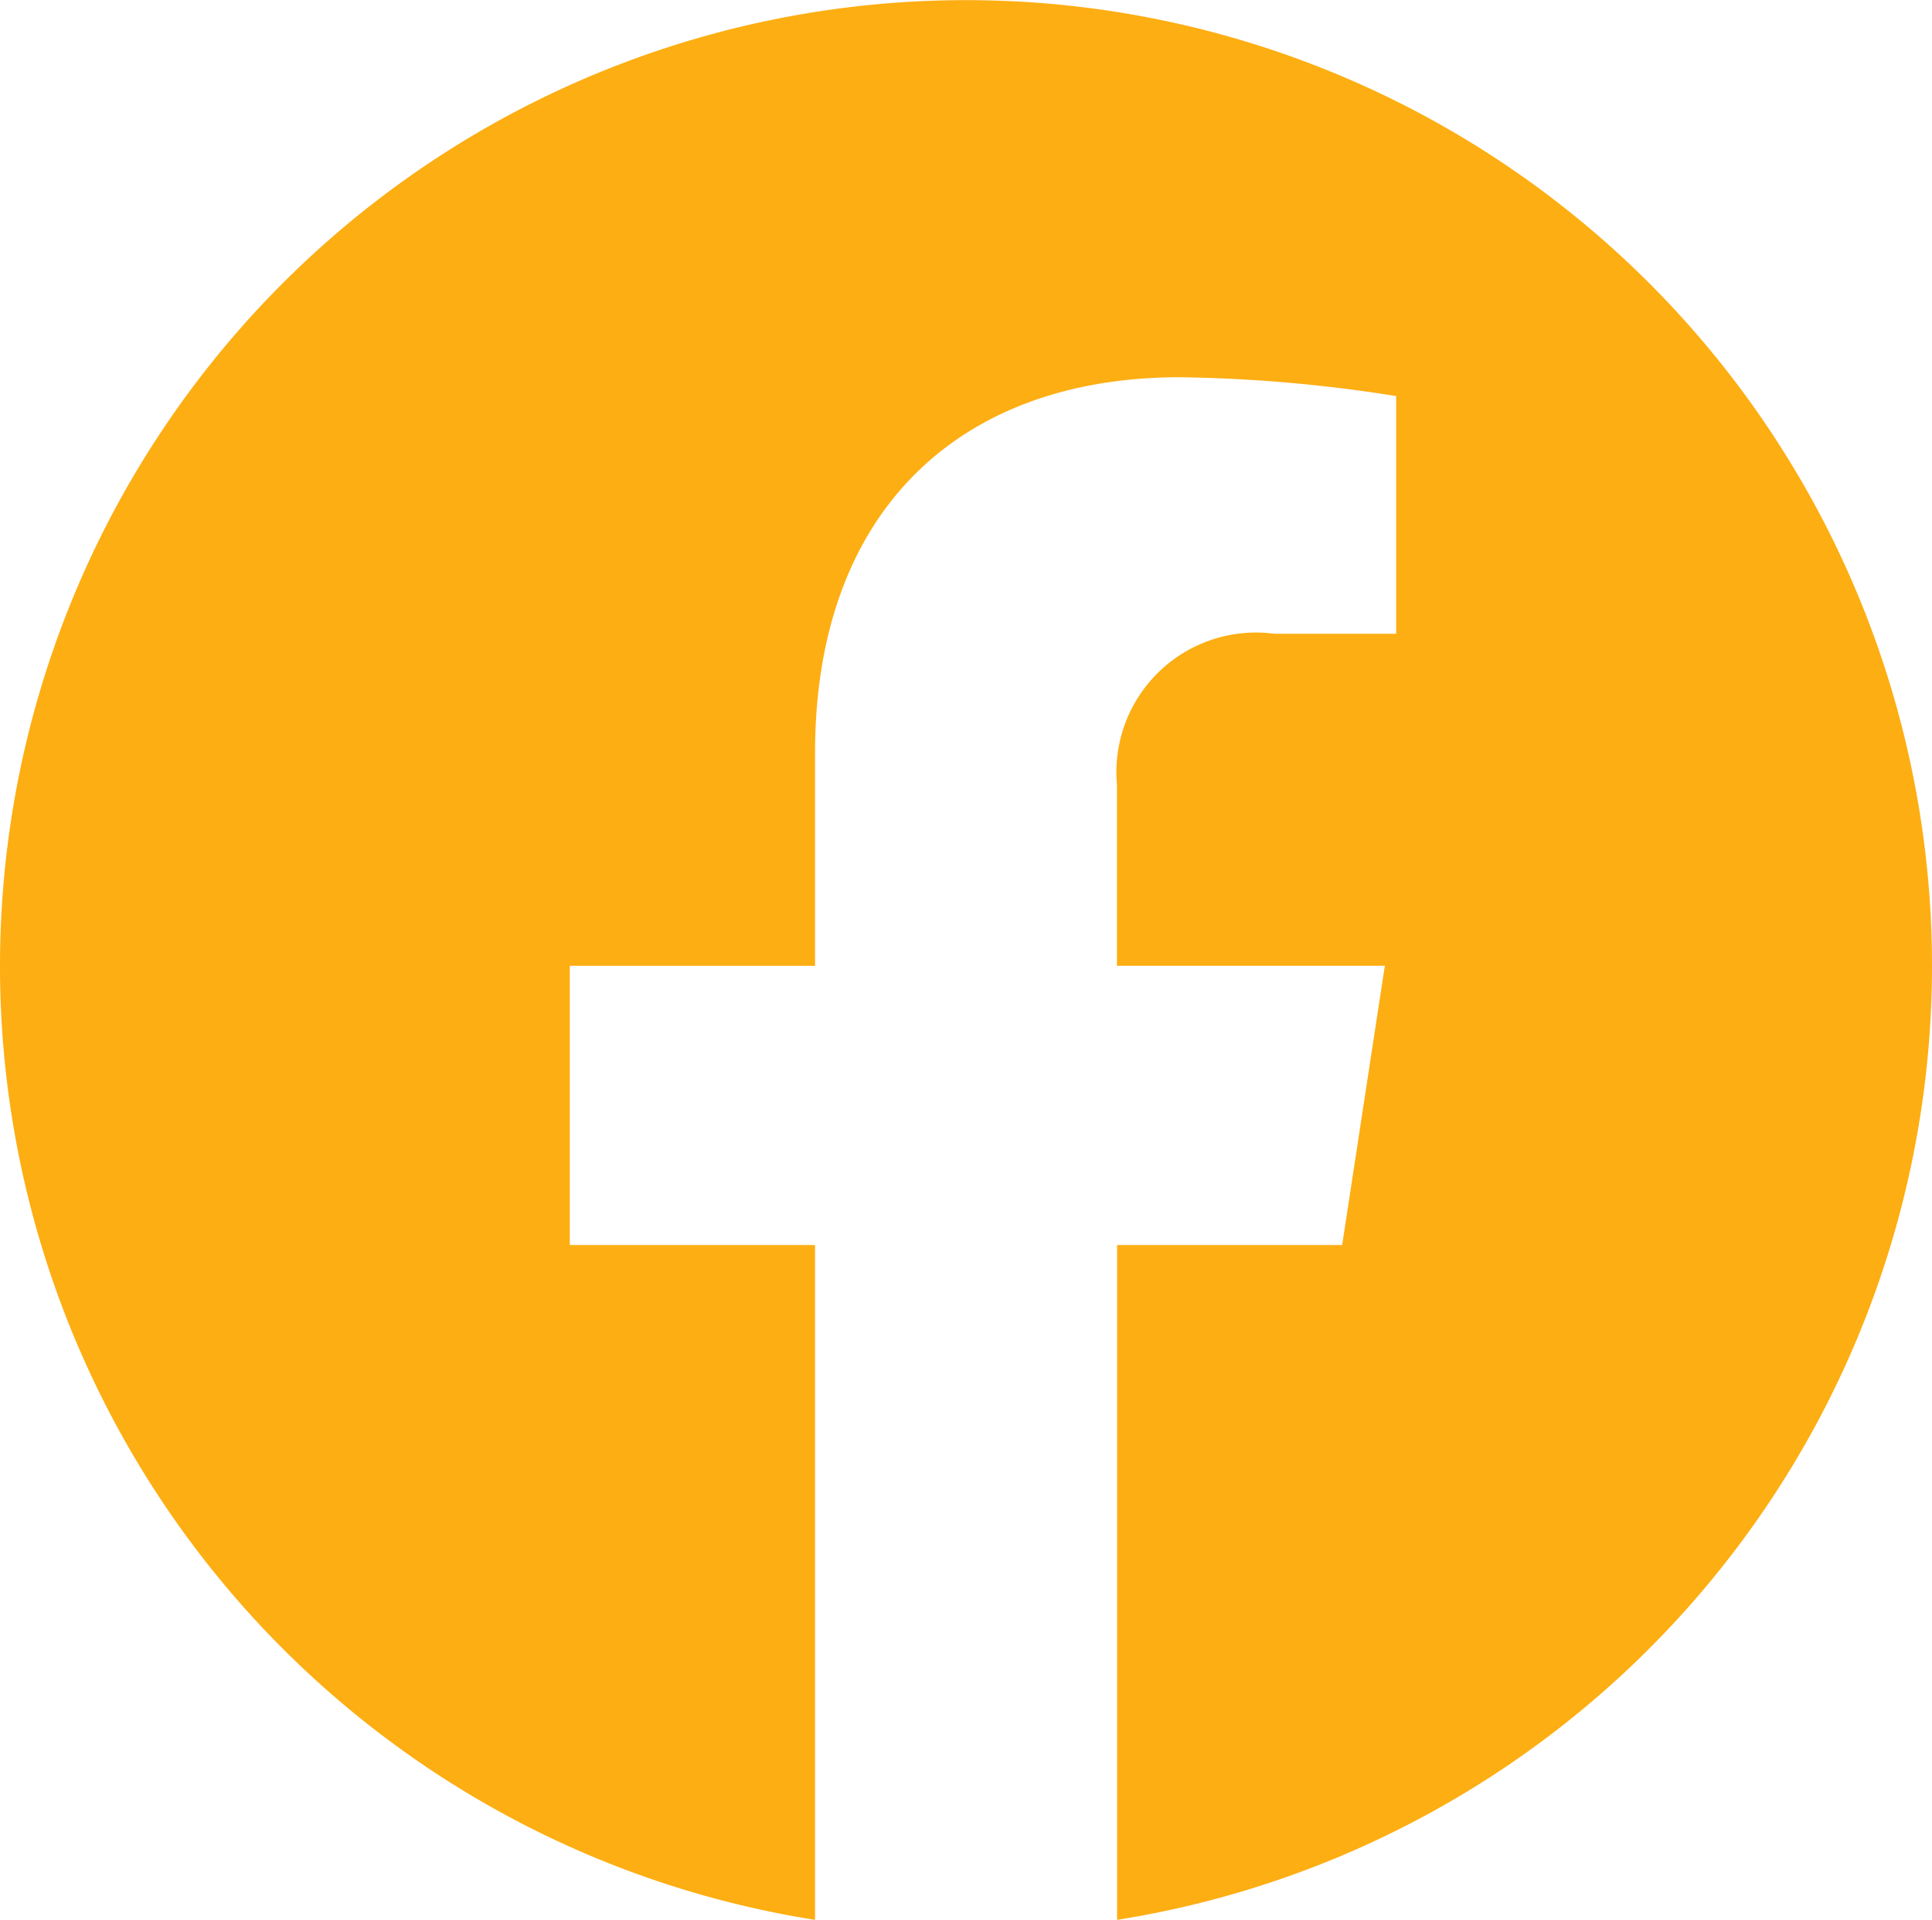 <svg xmlns="http://www.w3.org/2000/svg" width="32.1" height="31.905" viewBox="0 0 32.1 31.905">
  <path id="Path_2491" data-name="Path 2491" d="M32.1,17.605A16.05,16.05,0,1,0,13.542,33.46V22.245H9.467V17.605h4.075V14.069c0-4.023,2.4-6.245,6.062-6.245a24.681,24.681,0,0,1,3.593.313v3.95H21.174a2.32,2.32,0,0,0-2.616,2.506v3.011h4.451L22.3,22.245h-3.74V33.46A16.054,16.054,0,0,0,32.1,17.605Z" transform="translate(0 -1.555)" fill="#fdae12"/>
</svg>
